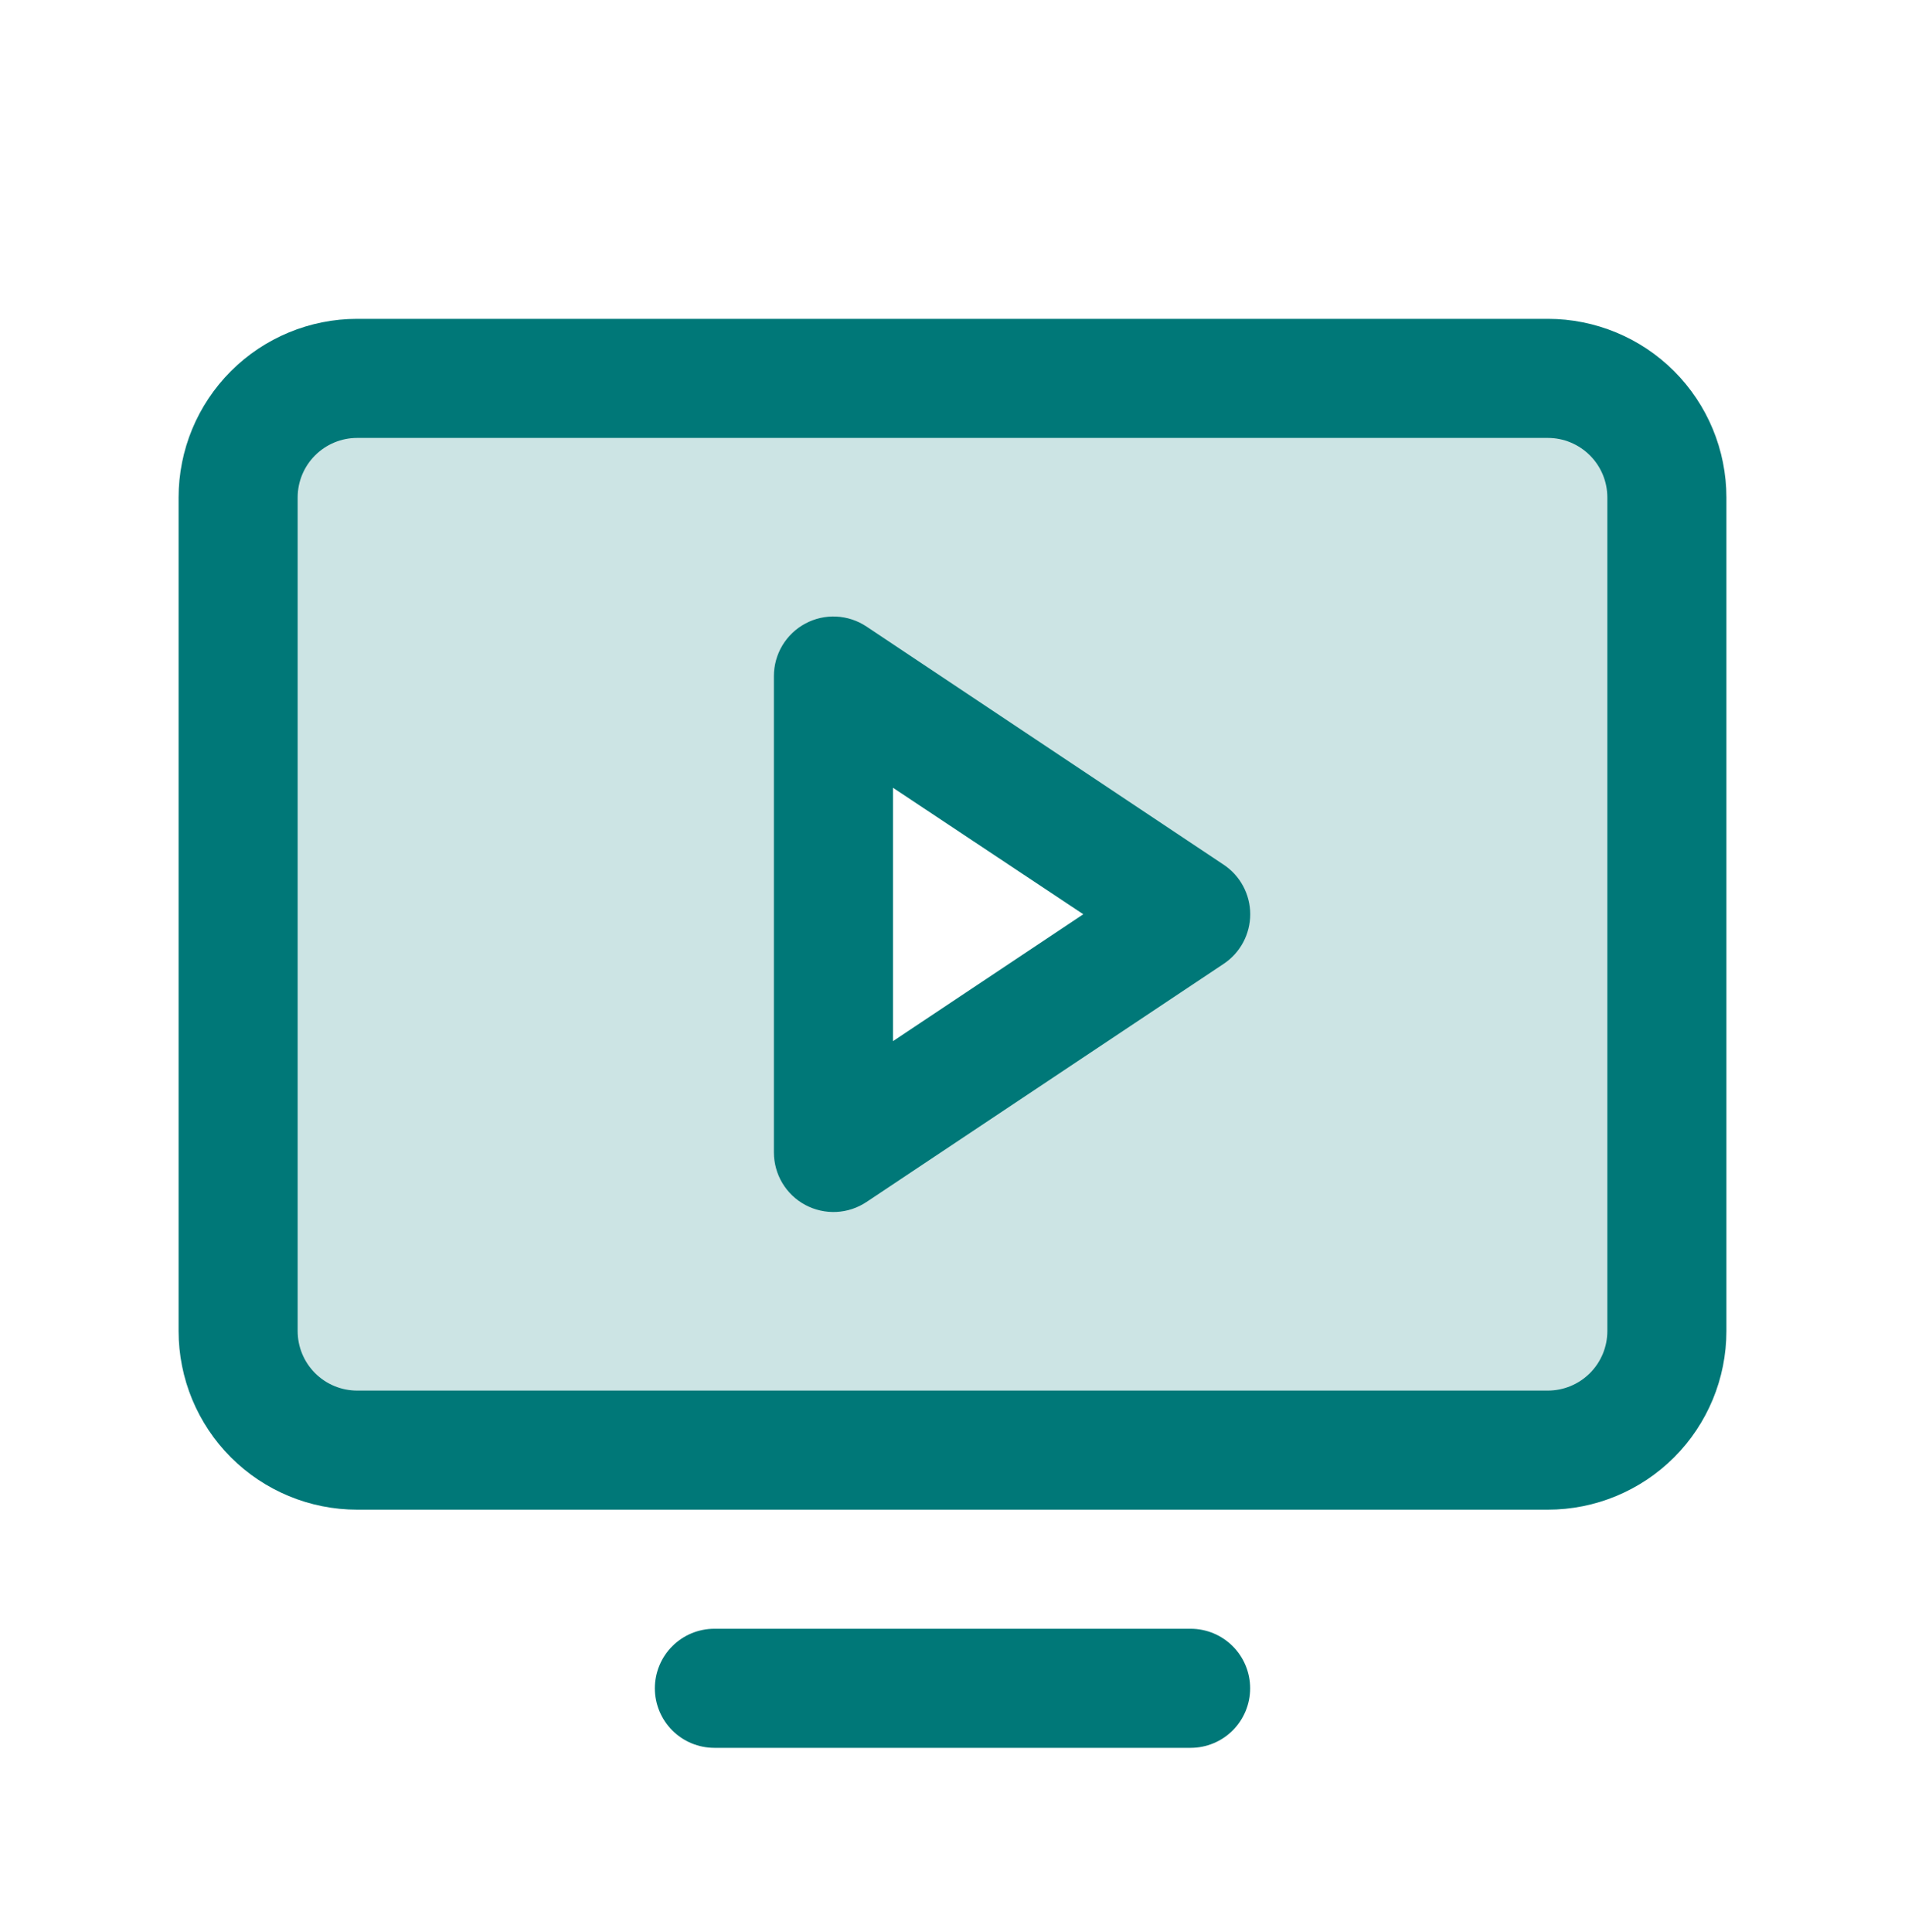 <svg fill="none" height="73" viewBox="0 0 72 73" width="72" xmlns="http://www.w3.org/2000/svg"><g fill="#007878"><path d="m58.5 14.299h-45c-1.194 0-2.338.474-3.182 1.318-.844.844-1.318 1.989-1.318 3.182v31.5c0 1.194.474 2.338 1.318 3.182.844.844 1.988 1.318 3.182 1.318h45c1.194 0 2.338-.474 3.182-1.318s1.318-1.988 1.318-3.182v-31.5c0-1.193-.474-2.338-1.318-3.182-.844-.844-1.988-1.318-3.182-1.318zm-27 29.25v-18l13.5 9z" opacity=".2"/><path d="m58.5 12.049h-45c-1.79 0-3.507.711-4.773 1.977-1.266 1.266-1.977 2.983-1.977 4.773v31.5c0 1.79.711 3.507 1.977 4.773s2.983 1.977 4.773 1.977h45c1.79 0 3.507-.711 4.773-1.977 1.266-1.266 1.977-2.983 1.977-4.773v-31.5c0-1.79-.711-3.507-1.977-4.773-1.266-1.266-2.983-1.977-4.773-1.977zm2.25 38.25c0 .597-.237 1.169-.659 1.591-.422.422-.994.659-1.591.659h-45c-.597 0-1.169-.237-1.591-.659-.422-.422-.659-.994-.659-1.591v-31.5c0-.597.237-1.169.659-1.591.422-.422.994-.659 1.591-.659h45c.597 0 1.169.237 1.591.659.422.422.659.994.659 1.591zm-13.5 13.5c0 .597-.237 1.169-.659 1.591-.422.422-.994.659-1.591.659h-18c-.597 0-1.169-.237-1.591-.659-.422-.422-.659-.994-.659-1.591 0-.597.237-1.169.659-1.591.422-.422.994-.659 1.591-.659h18c.597 0 1.169.237 1.591.659.422.422.659.994.659 1.591zm-1.001-31.123-13.5-9c-.339-.226-.733-.356-1.14-.376-.407-.02-.812.071-1.171.264-.359.192-.659.478-.869.828-.209.35-.32.75-.319 1.157v18c-0.0.407.11.807.319 1.157.209.35.509.636.869.828s.764.283 1.171.264c.407-.02.801-.15 1.14-.376l13.5-9c.309-.205.562-.484.737-.811.175-.327.267-.692.267-1.062s-.092-.736-.267-1.062c-.175-.327-.428-.605-.737-.811zm-12.499 6.668v-9.576l7.194 4.781z"/></g></svg>